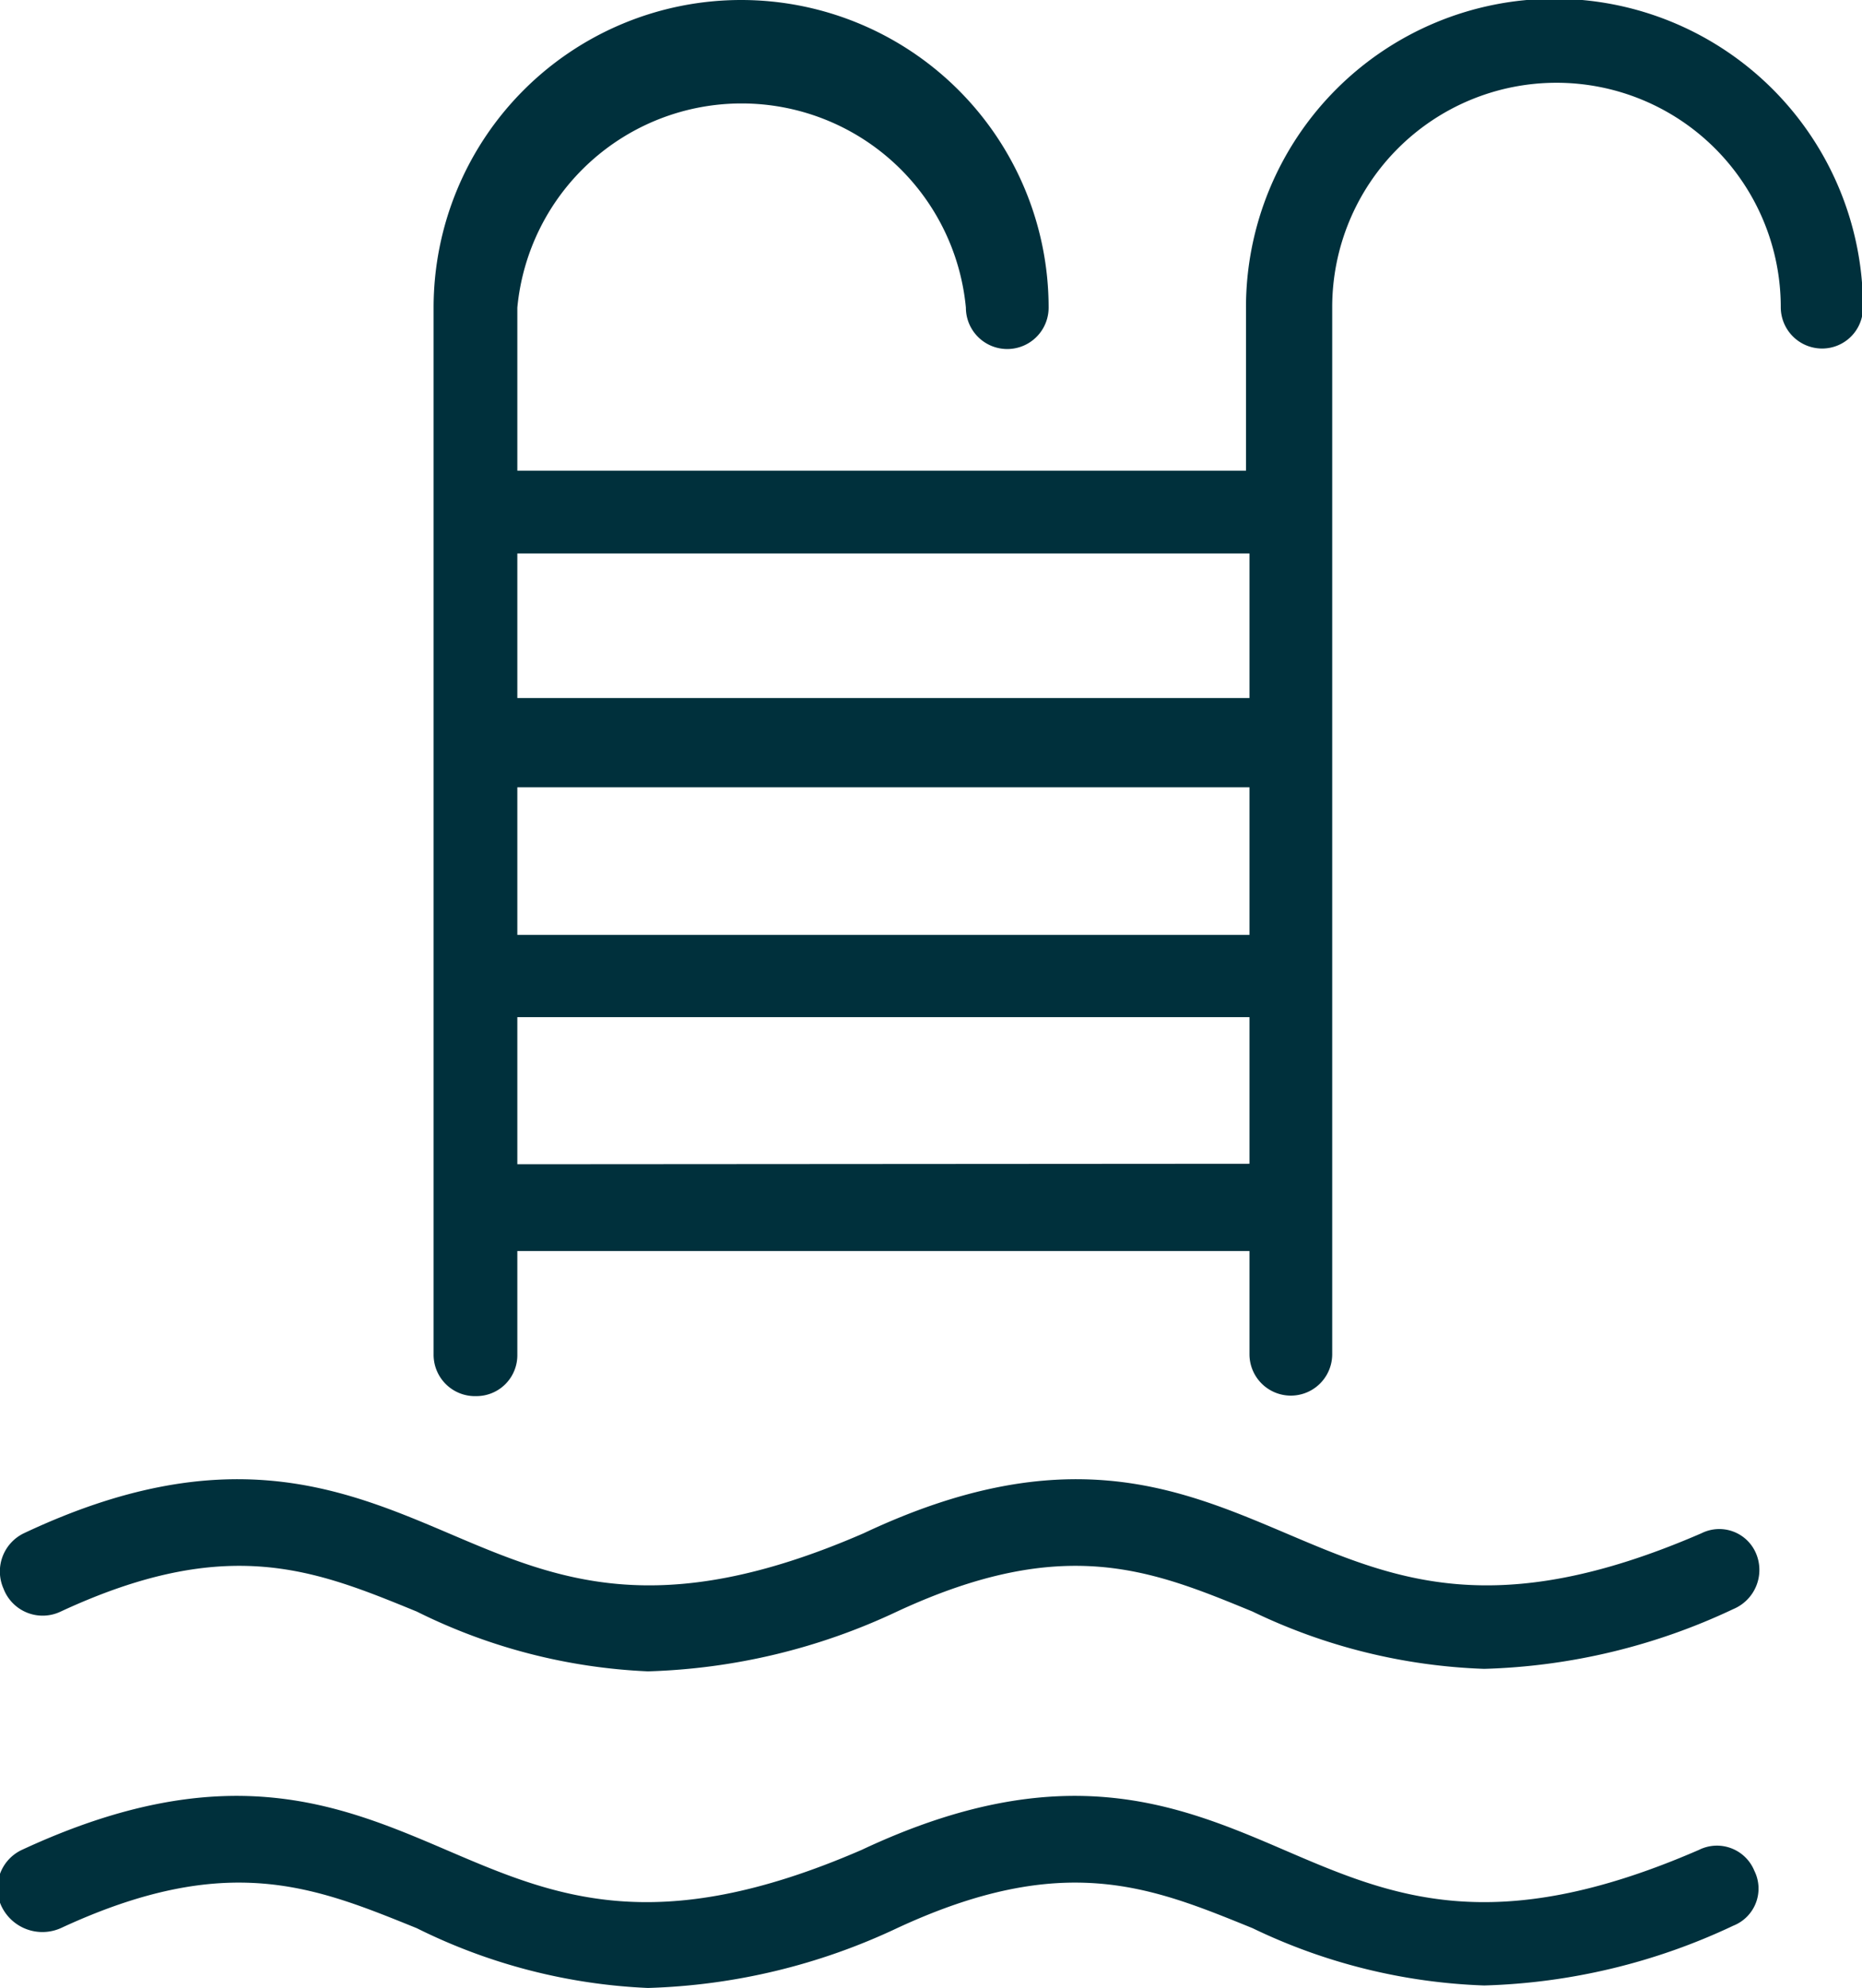 <?xml version="1.0" encoding="UTF-8"?> <svg xmlns="http://www.w3.org/2000/svg" viewBox="0 0 37.36 39.87"><defs><style>.cls-1{fill:#00303c;}</style></defs><g id="Layer_2" data-name="Layer 2"><g id="Layer_1-2" data-name="Layer 1"><path class="cls-1" d="M9.56,28a.82.82,0,0,0,.82-.83V25.09H25.07v2.07a.83.83,0,1,0,1.66,0v-21a4.49,4.49,0,1,1,9,0,.83.83,0,0,0,.83.83.82.82,0,0,0,.82-.83A6.17,6.17,0,1,0,25,6.17V9.44H10.38V6.17a4.52,4.52,0,0,1,9,0,.83.83,0,1,0,1.66,0,6.17,6.17,0,0,0-12.34,0v21A.83.83,0,0,0,9.56,28Zm15.51-9.25H10.38V15.79H25.07Zm-14.69,4.6V20.4H25.07v2.94ZM25.07,11.1V14H10.38V11.1Z"></path><path class="cls-1" d="M1.22,32.32c3.36-1.56,5.11-.83,7.14,0A11.52,11.52,0,0,0,13,33.52a12.55,12.55,0,0,0,5-1.2h0c3.36-1.56,5.11-.83,7.13,0a11.61,11.61,0,0,0,4.65,1.15,12.51,12.51,0,0,0,5-1.2.85.85,0,0,0,.46-1.1.8.8,0,0,0-1.1-.42c-4.15,1.8-6.17.92-8.34,0s-4.46-1.89-8.47,0h0c-4.14,1.8-6.17.92-8.33,0s-4.51-1.89-8.52,0a.85.85,0,0,0-.41,1.11A.84.84,0,0,0,1.22,32.32Z"></path><path class="cls-1" d="M1.22,38.67c3.36-1.56,5.11-.82,7.14,0A11.52,11.52,0,0,0,13,39.87a12.55,12.55,0,0,0,5-1.2h0c3.36-1.56,5.11-.82,7.13,0a11.61,11.61,0,0,0,4.65,1.15,12.51,12.51,0,0,0,5-1.2.8.8,0,0,0,.42-1.1.81.81,0,0,0-1.11-.42c-4.14,1.8-6.17.93-8.33,0s-4.47-1.88-8.47,0h0c-4.15,1.8-6.17.93-8.34,0s-4.46-1.88-8.51,0a.85.85,0,0,0-.42,1.11A.91.91,0,0,0,1.22,38.67Z"></path></g></g></svg> 